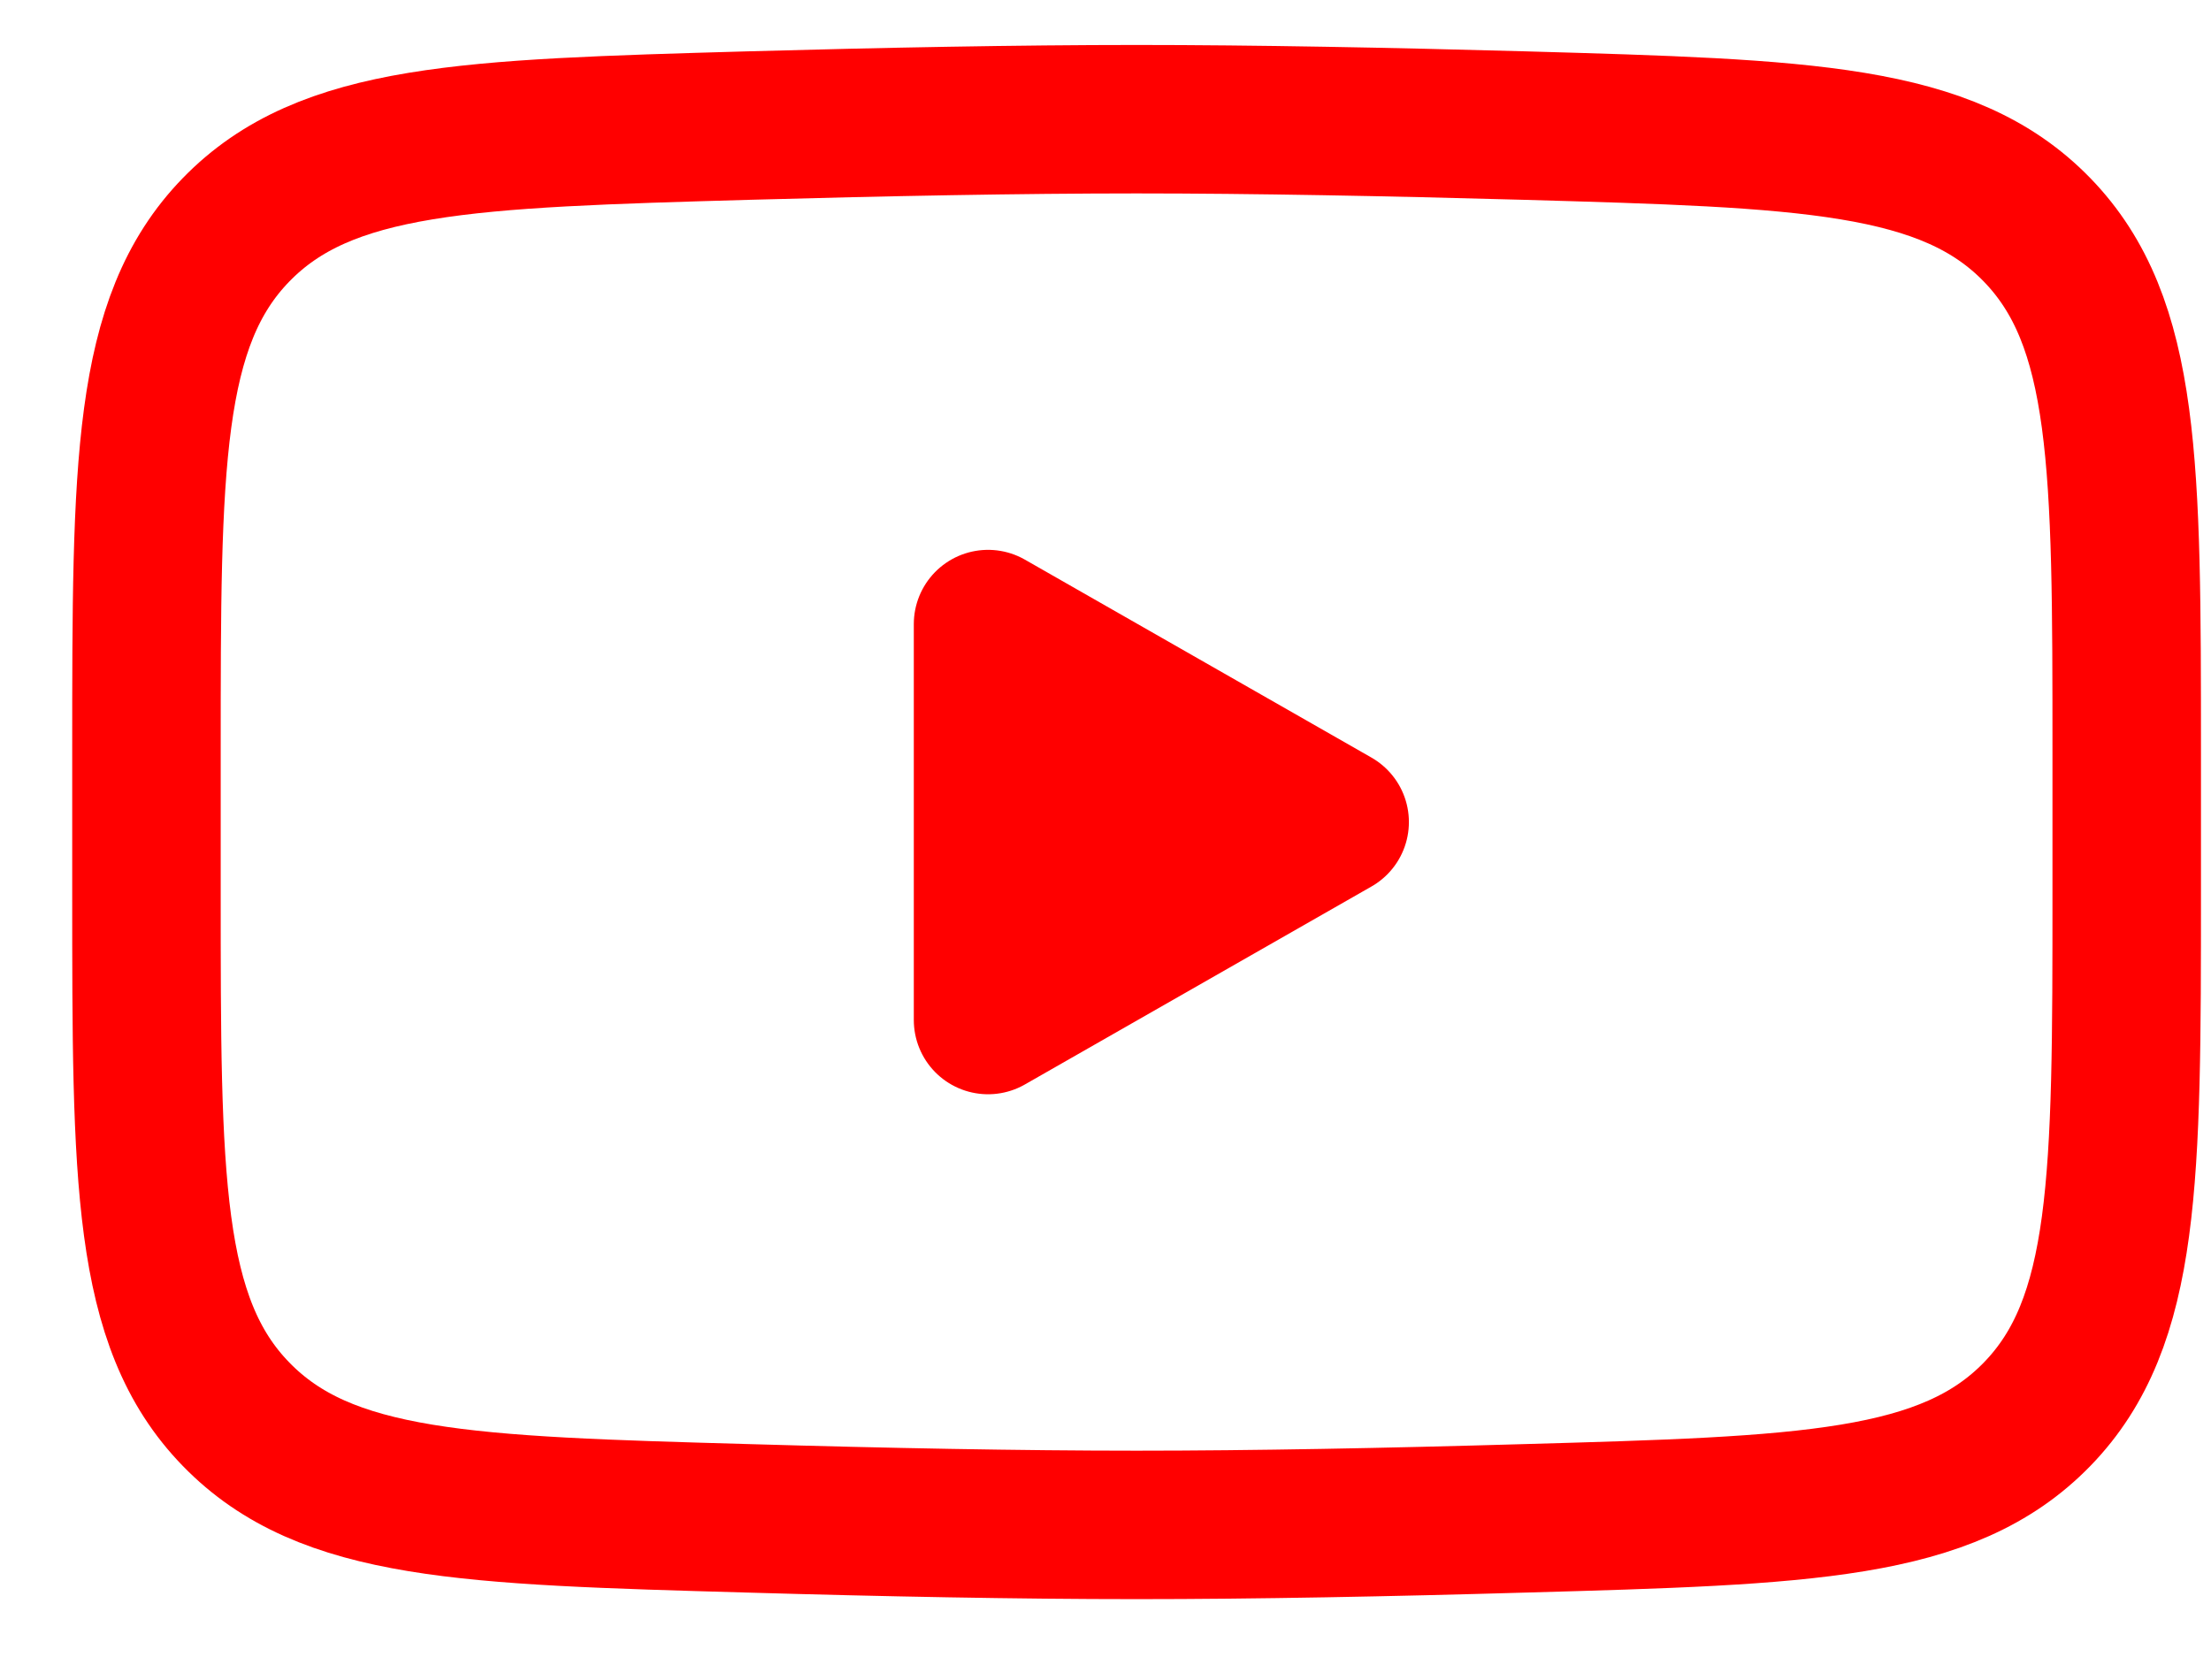 <svg width="25" height="19" viewBox="0 0 25 19" fill="none" xmlns="http://www.w3.org/2000/svg">
<path d="M15.091 9.297L11.172 11.536V7.058L15.091 9.297Z" fill="#FF0000" stroke="#FF0000" stroke-width="1.679" stroke-linecap="round" stroke-linejoin="round"/>
<path d="M1.656 10.089V8.504C1.656 5.263 1.656 3.642 2.669 2.599C3.683 1.556 5.28 1.511 8.472 1.42C9.983 1.378 11.528 1.348 12.851 1.348C14.175 1.348 15.719 1.378 17.231 1.42C20.423 1.511 22.02 1.556 23.033 2.599C24.046 3.643 24.047 5.264 24.047 8.504V10.088C24.047 13.331 24.047 14.951 23.034 15.994C22.02 17.037 20.424 17.082 17.231 17.172C15.72 17.216 14.175 17.246 12.851 17.246C11.528 17.246 9.984 17.216 8.472 17.172C5.28 17.082 3.683 17.038 2.669 15.994C1.654 14.951 1.656 13.33 1.656 10.089Z" stroke="#FF0000" stroke-width="1.679"/>
</svg>
